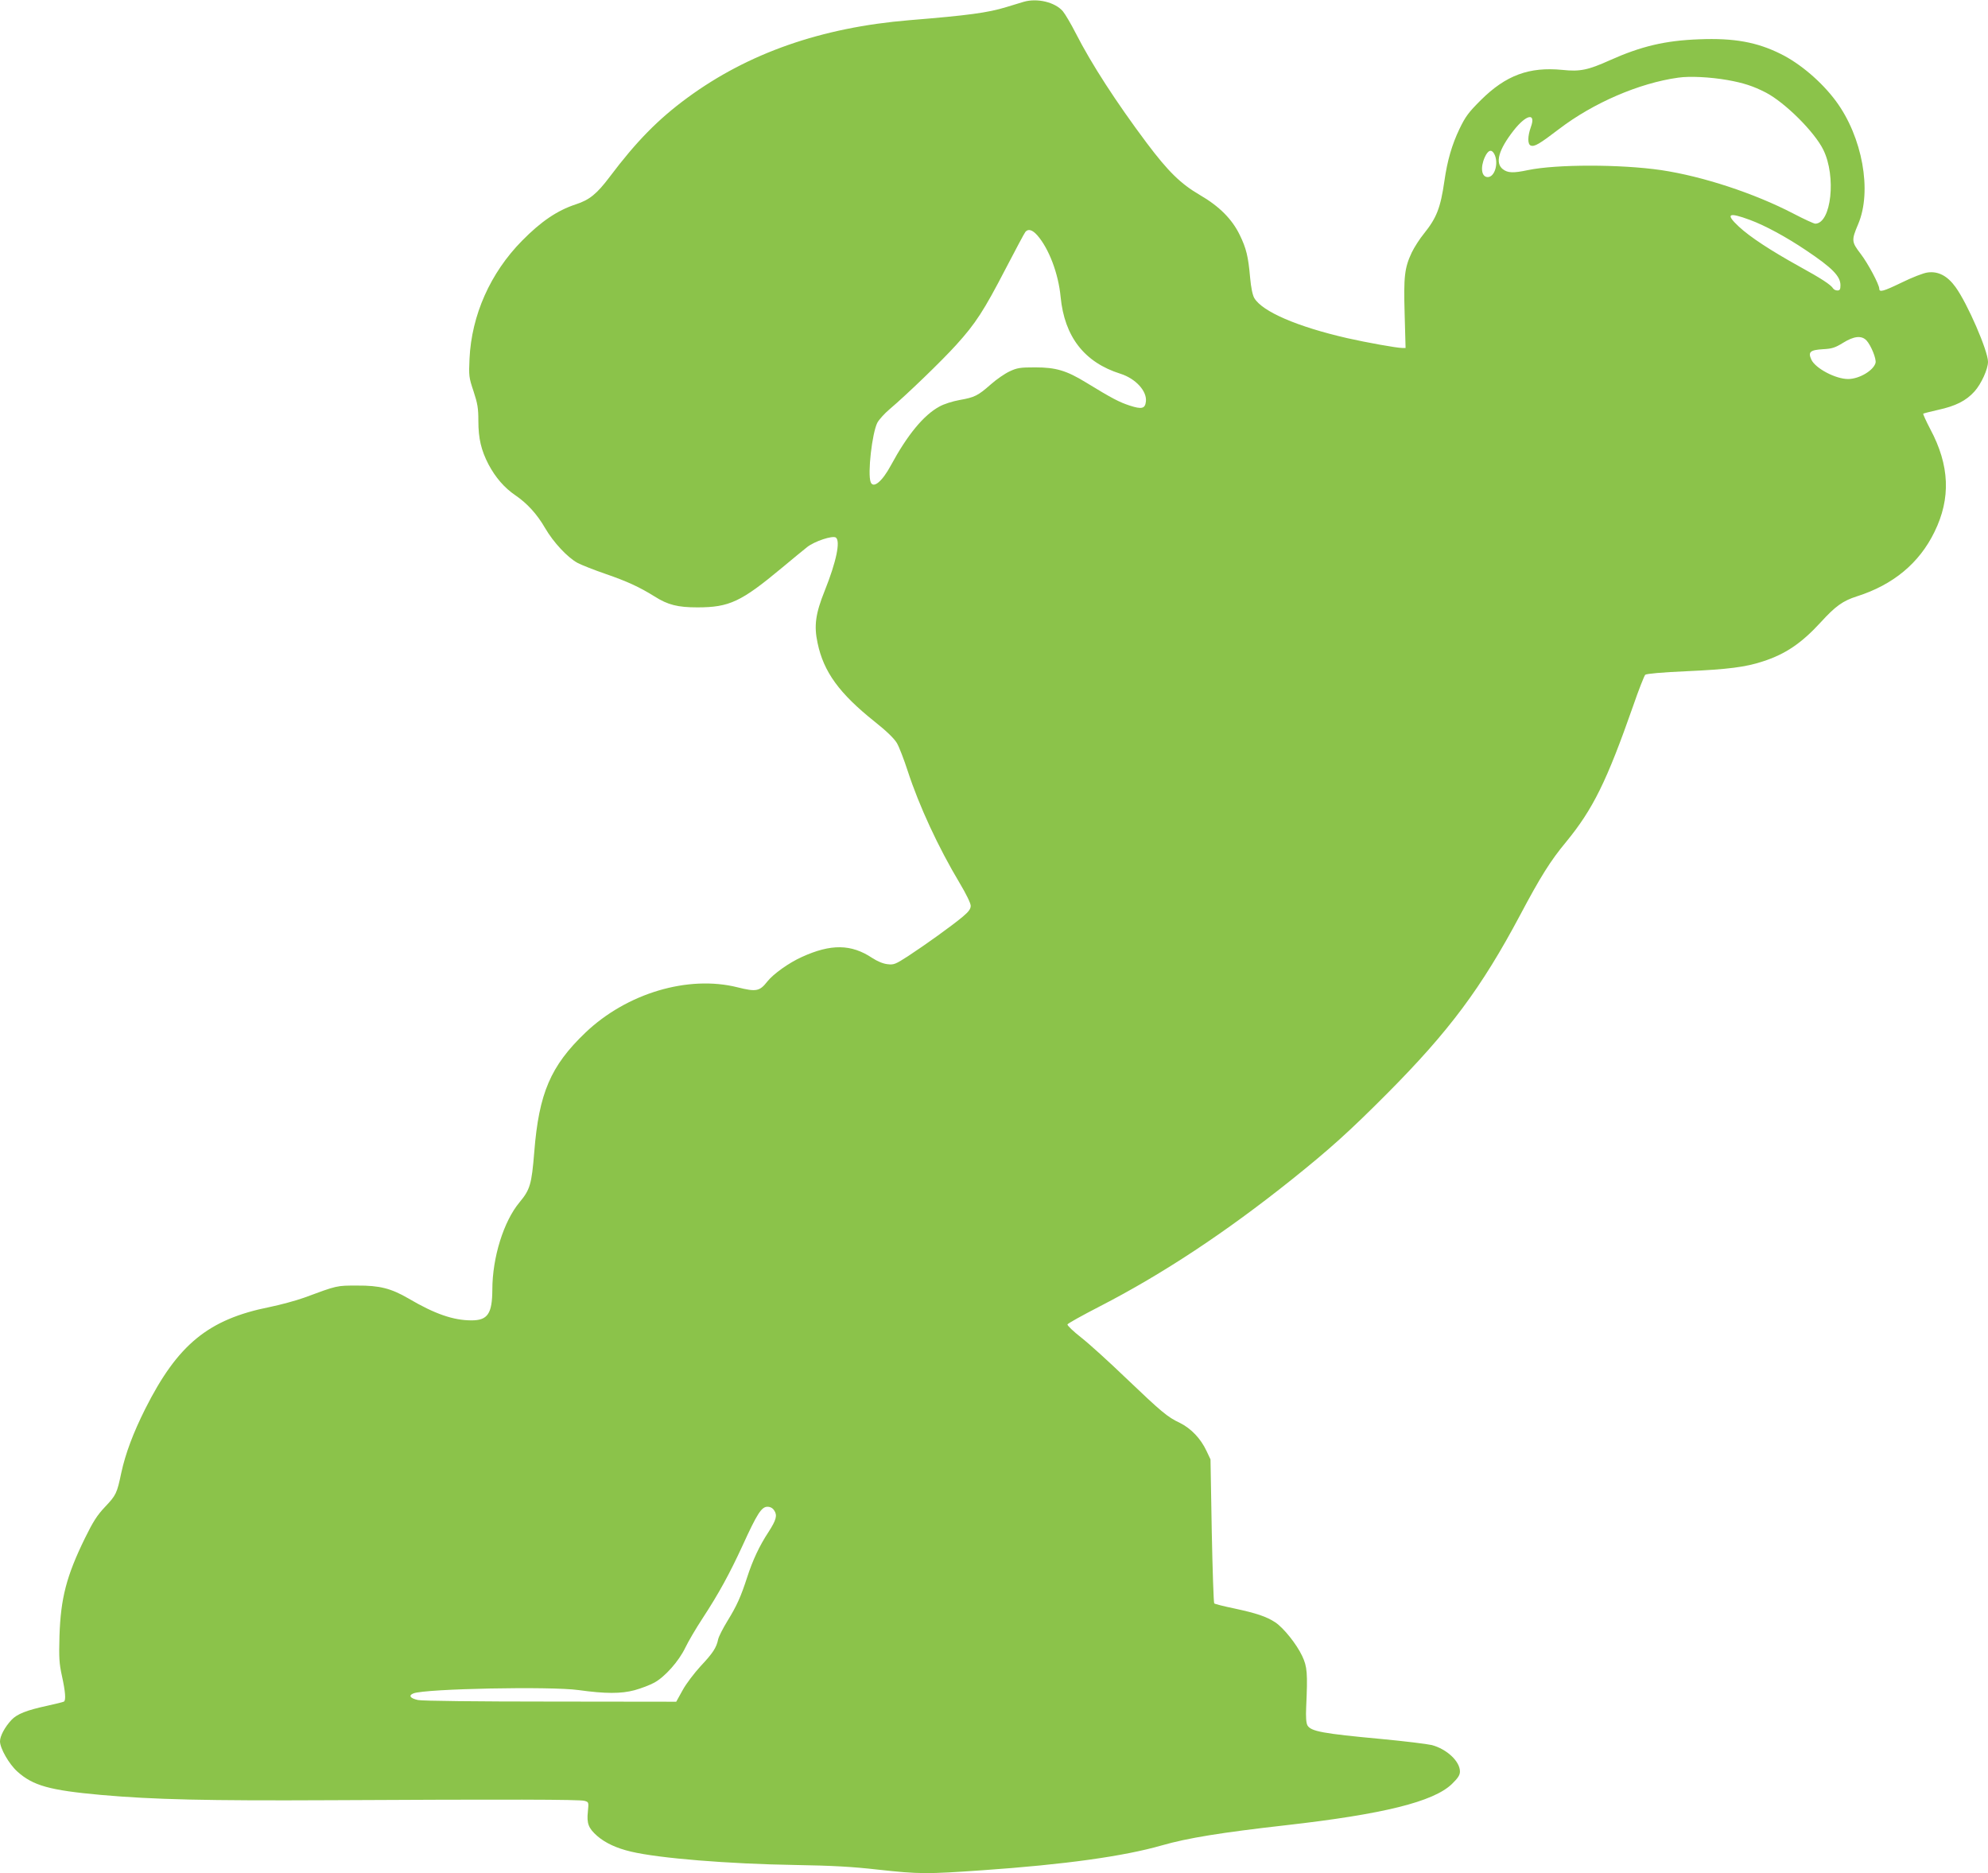 <?xml version="1.0" standalone="no"?>
<!DOCTYPE svg PUBLIC "-//W3C//DTD SVG 20010904//EN"
 "http://www.w3.org/TR/2001/REC-SVG-20010904/DTD/svg10.dtd">
<svg version="1.0" xmlns="http://www.w3.org/2000/svg"
 width="1280pt" height="1206pt" viewBox="0 0 1280 1206"
 preserveAspectRatio="xMidYMid meet">
<g transform="translate(0,1206) scale(0.1,-0.1)"
fill="#8bc34a" stroke="none">
<path d="M6590 12048 c-19 -6 -70 -21 -112 -34 -118 -36 -243 -53 -623 -84
-567 -47 -1038 -212 -1430 -500 -188 -138 -328 -281 -499 -508 -83 -110 -130
-149 -220 -178 -118 -39 -222 -109 -345 -234 -204 -207 -325 -479 -338 -760
-5 -109 -4 -120 26 -209 26 -79 31 -109 31 -190 0 -114 18 -189 65 -280 45
-85 103 -152 174 -200 76 -52 139 -121 191 -211 53 -91 143 -188 209 -224 27
-14 108 -46 181 -71 139 -48 217 -84 315 -145 85 -54 149 -70 275 -70 206 0
282 36 545 255 66 55 140 116 163 134 48 37 160 74 183 61 32 -21 4 -156 -71
-343 -59 -147 -70 -225 -46 -336 39 -187 140 -325 368 -507 77 -61 126 -109
143 -138 14 -24 45 -104 69 -178 74 -227 197 -492 335 -723 42 -70 71 -130 71
-146 0 -21 -13 -38 -52 -71 -68 -57 -238 -179 -351 -253 -82 -53 -92 -57 -133
-52 -28 3 -64 18 -98 40 -135 90 -266 92 -454 6 -82 -37 -182 -108 -221 -157
-50 -64 -72 -68 -192 -38 -318 80 -714 -38 -980 -292 -224 -214 -299 -390
-329 -767 -17 -210 -27 -243 -95 -325 -102 -122 -175 -355 -175 -563 -1 -154
-30 -197 -134 -197 -117 0 -236 41 -406 141 -112 65 -186 84 -330 83 -133 0
-126 2 -342 -78 -53 -19 -153 -46 -221 -60 -396 -79 -593 -241 -802 -656 -78
-156 -127 -287 -154 -411 -28 -133 -33 -144 -105 -220 -51 -54 -77 -95 -129
-201 -119 -243 -156 -386 -164 -628 -4 -143 -2 -178 16 -260 22 -100 26 -155
13 -164 -5 -3 -53 -15 -108 -27 -134 -29 -194 -53 -230 -91 -43 -46 -74 -104
-74 -138 0 -45 58 -146 111 -194 101 -91 207 -121 539 -151 339 -30 681 -38
1475 -34 1148 6 1607 5 1638 -4 28 -8 28 -8 22 -71 -8 -74 4 -106 60 -155 52
-45 124 -79 218 -101 181 -43 625 -79 1057 -86 239 -4 367 -11 534 -30 264
-29 313 -29 671 -4 532 37 911 90 1155 160 167 48 384 83 800 130 627 71 949
151 1068 265 40 39 52 58 52 81 0 65 -84 144 -181 170 -30 7 -175 25 -324 39
-378 35 -455 49 -477 88 -8 15 -11 53 -8 117 10 220 7 260 -26 330 -36 76
-119 180 -173 216 -56 37 -122 59 -262 89 -68 14 -127 29 -131 33 -4 4 -11
215 -16 467 l-8 460 -26 55 c-37 79 -99 144 -171 180 -81 38 -117 69 -349 290
-106 102 -235 219 -286 259 -51 40 -91 78 -89 85 2 6 95 58 208 116 406 209
811 477 1233 814 246 197 371 309 616 555 401 403 608 681 858 1151 130 245
195 349 294 468 175 213 263 392 433 877 36 105 72 195 78 201 8 7 107 16 267
23 264 12 378 26 490 63 146 47 249 117 373 252 95 104 142 138 233 167 233
74 401 213 499 414 107 217 98 430 -27 663 -27 52 -47 96 -45 99 3 2 45 13 94
24 115 25 182 59 236 119 44 49 87 144 87 191 0 70 -132 375 -209 481 -52 72
-111 103 -179 94 -27 -3 -101 -32 -170 -66 -116 -56 -142 -63 -142 -39 0 27
-73 164 -120 225 -59 77 -60 87 -16 191 91 213 27 562 -143 792 -91 123 -230
242 -356 304 -153 76 -300 103 -525 94 -219 -8 -374 -45 -575 -135 -140 -63
-192 -74 -305 -62 -214 21 -364 -34 -526 -195 -78 -78 -98 -104 -137 -185 -48
-100 -78 -202 -97 -335 -25 -173 -50 -237 -131 -338 -28 -34 -63 -89 -79 -122
-47 -100 -53 -155 -46 -397 l6 -218 -22 0 c-35 0 -229 35 -353 63 -323 74
-547 171 -599 258 -11 19 -21 66 -27 132 -12 137 -25 189 -67 275 -49 101
-131 184 -257 257 -123 72 -203 150 -342 335 -196 262 -355 507 -456 705 -31
61 -69 125 -84 143 -50 58 -165 86 -253 60z m4531 -503 c106 -19 167 -39 249
-81 124 -65 314 -254 370 -369 84 -171 51 -473 -52 -475 -9 0 -72 29 -141 65
-252 131 -584 240 -852 280 -262 38 -673 38 -857 0 -94 -20 -130 -19 -162 6
-51 40 -27 125 69 248 82 105 146 118 112 24 -22 -61 -22 -112 -1 -120 24 -9
56 10 183 107 219 167 514 295 766 330 74 11 206 4 316 -15z m-1500 -476 c30
-57 4 -149 -42 -149 -40 0 -49 61 -19 128 21 46 43 54 61 21z m1647 -425 c97
-36 232 -109 360 -195 169 -113 222 -167 222 -225 0 -27 -4 -34 -20 -34 -10 0
-23 6 -27 13 -15 24 -76 64 -218 142 -184 102 -317 189 -389 256 -89 83 -68
95 72 43z m-4589 -99 c75 -86 136 -247 150 -397 25 -256 153 -421 385 -494 98
-31 172 -112 164 -179 -5 -46 -27 -51 -104 -26 -67 22 -112 45 -282 149 -126
77 -194 97 -327 97 -97 0 -116 -3 -165 -26 -30 -14 -84 -51 -120 -83 -84 -74
-105 -84 -201 -101 -45 -8 -102 -26 -130 -42 -102 -55 -207 -183 -313 -379
-56 -104 -113 -151 -130 -108 -21 54 9 316 43 383 11 20 46 59 78 86 112 95
336 311 430 415 125 138 178 220 318 490 64 123 121 230 127 237 18 22 45 14
77 -22z m5339 -677 c29 -32 64 -118 58 -144 -13 -49 -105 -104 -177 -104 -80
0 -209 68 -236 124 -23 50 -9 63 75 68 56 3 77 9 127 40 72 45 121 50 153 16z
m-7033 -7532 c21 -31 13 -61 -36 -137 -60 -91 -103 -184 -138 -292 -41 -126
-66 -183 -129 -285 -28 -46 -54 -97 -58 -115 -11 -54 -34 -89 -113 -173 -41
-45 -94 -114 -116 -155 l-41 -74 -809 1 c-466 0 -829 4 -854 10 -51 11 -63 30
-28 43 79 30 882 46 1062 21 173 -24 274 -24 360 -1 44 12 101 34 128 49 68
37 157 137 199 224 19 40 69 125 111 189 106 162 175 289 258 469 93 204 122
250 160 250 19 0 34 -8 44 -24z"/>
</g>
</svg>
